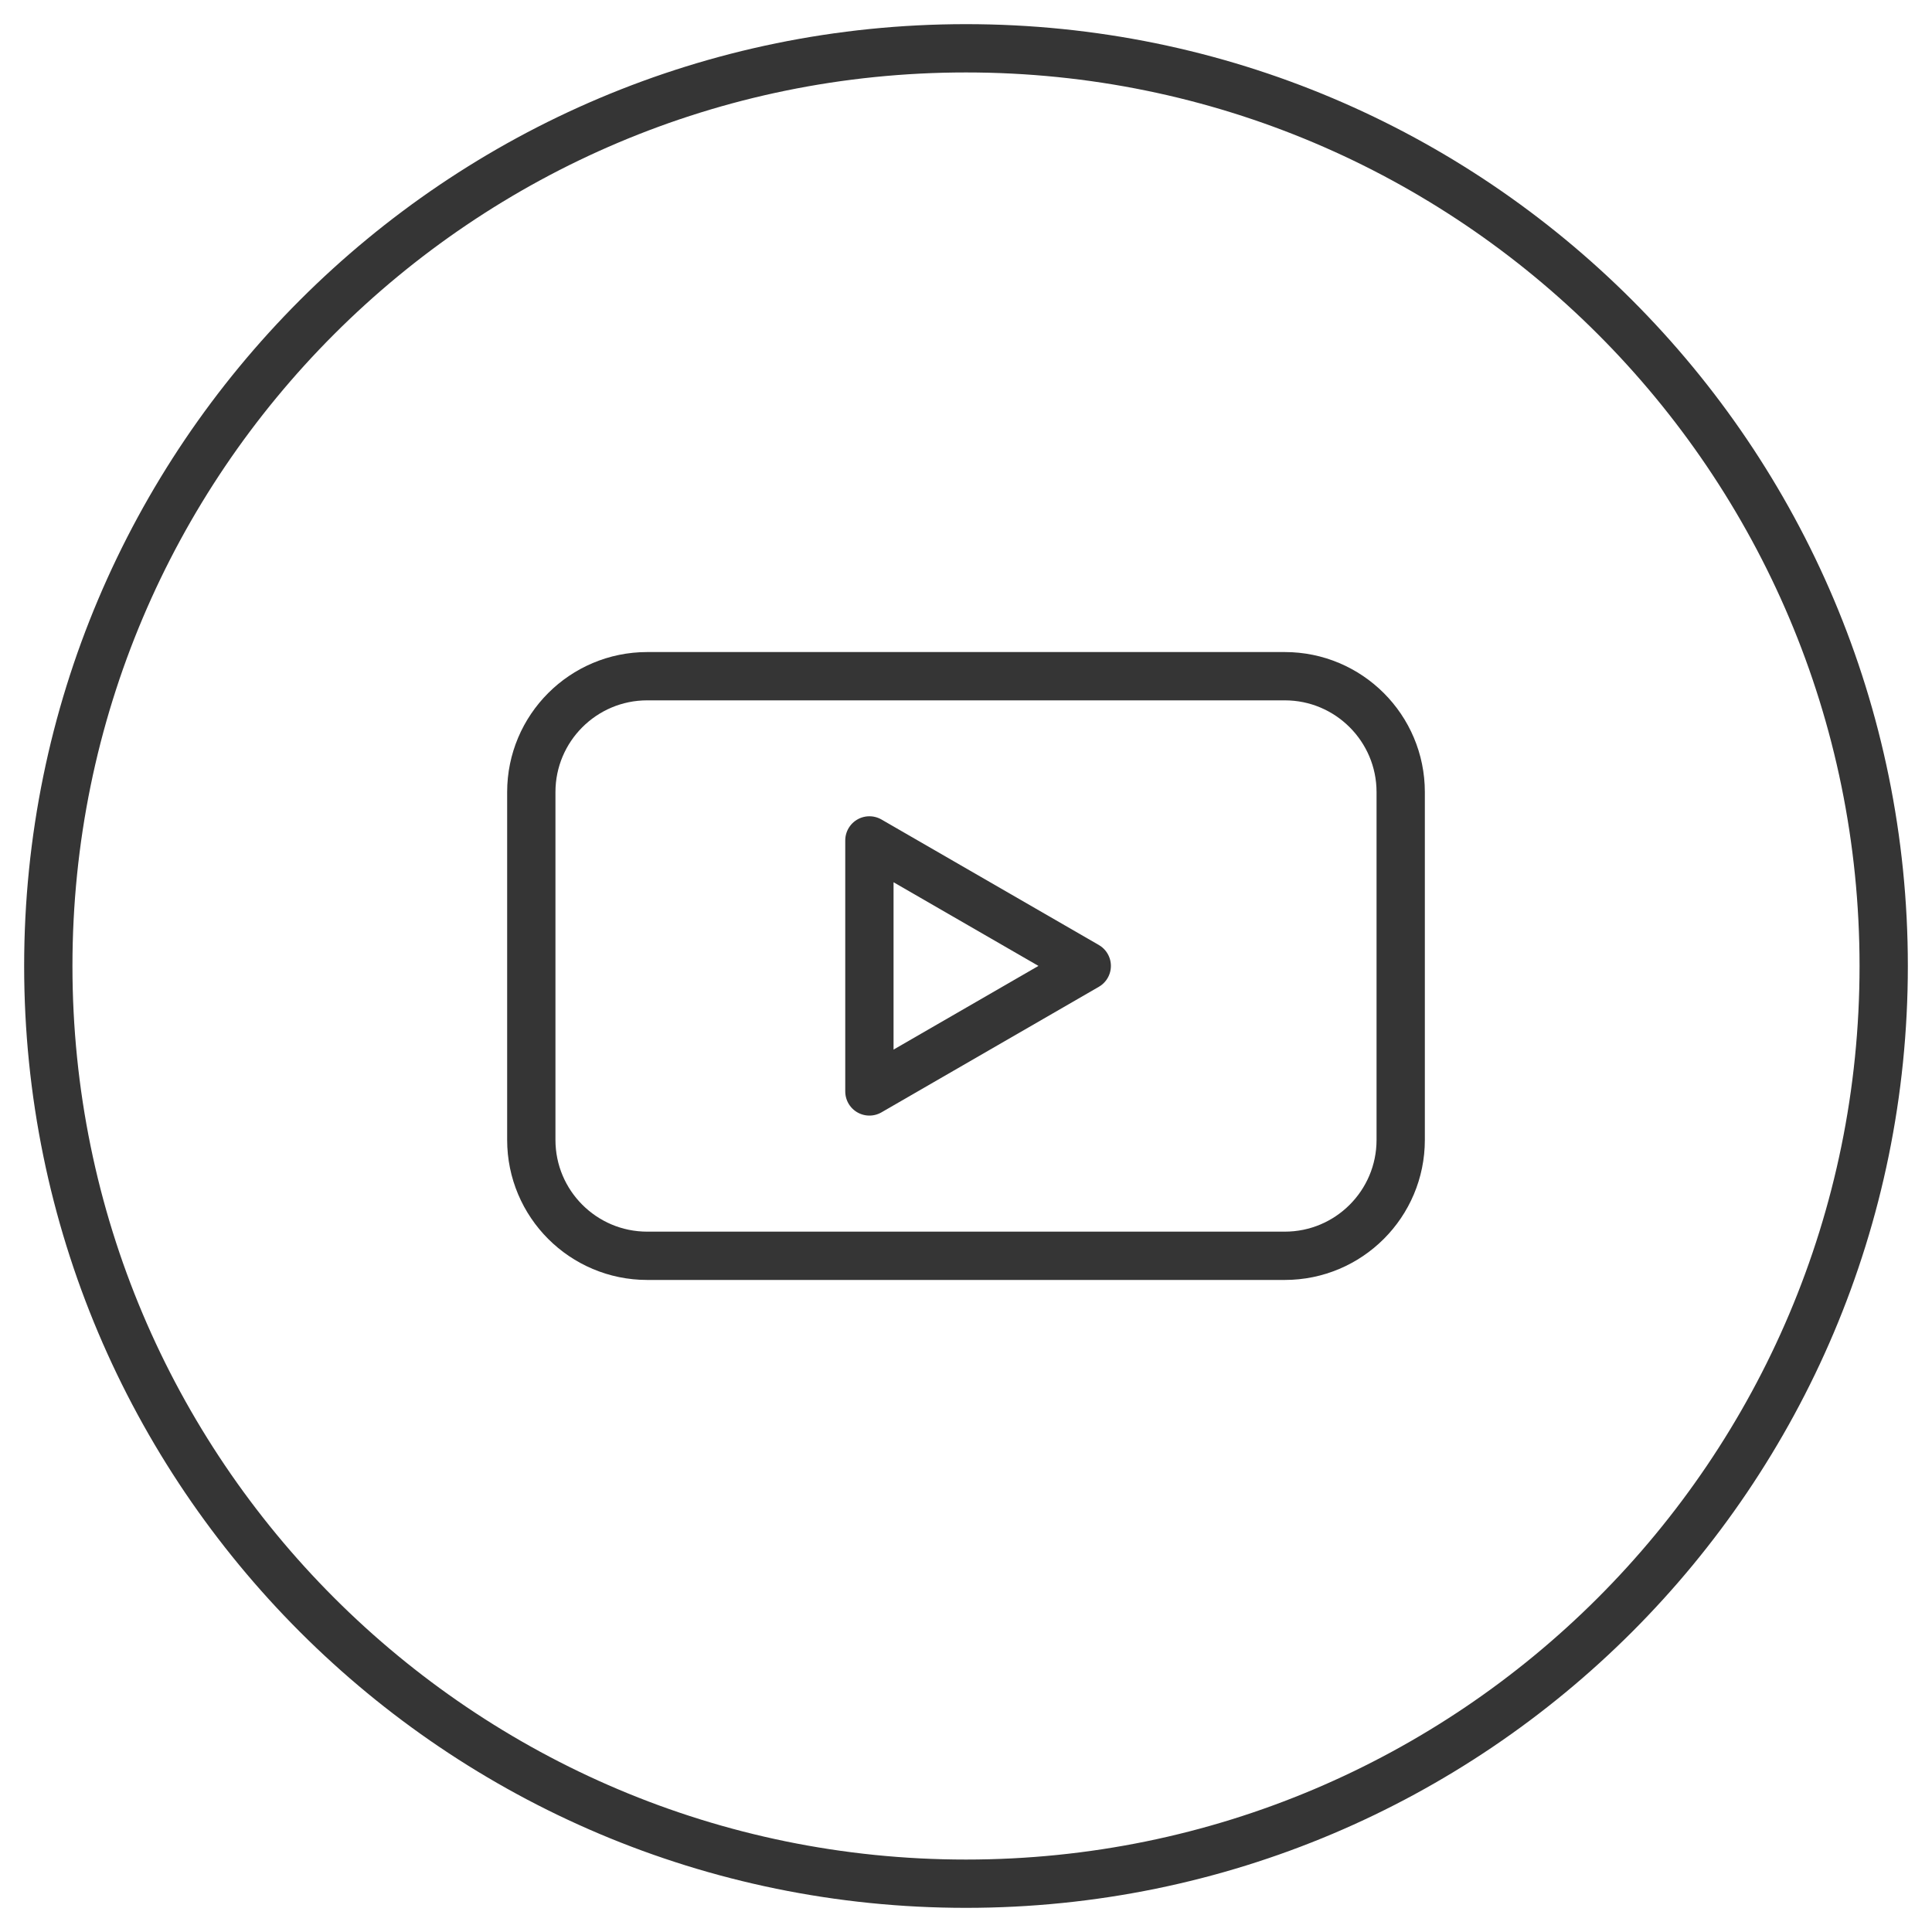 <?xml version="1.0" encoding="UTF-8"?> <svg xmlns="http://www.w3.org/2000/svg" width="40" height="40" viewBox="0 0 40 40" fill="none"> <g clip-path="url(#clip0_239_40)"> <path d="M20 39C30.494 39 39 30.493 39 20C39 9.507 30.494 1 20 1C9.507 1 1 9.507 1 20C1 30.493 9.507 39 20 39Z" stroke="#353535"></path> <path d="M26.6 14H13.4C12.075 14 11 15.075 11 16.4V23.6C11 24.925 12.075 26 13.4 26H26.6C27.925 26 29 24.925 29 23.6V16.4C29 15.075 27.925 14 26.6 14Z" stroke="#353535"></path> <path d="M22.5 19.998L18 22.597V17.4L22.5 19.998Z" stroke="#353535" stroke-linejoin="round"></path> </g> <defs> <clipPath id="clip0_239_40"> <rect width="40" height="40" fill="white"></rect> </clipPath> </defs> </svg> 